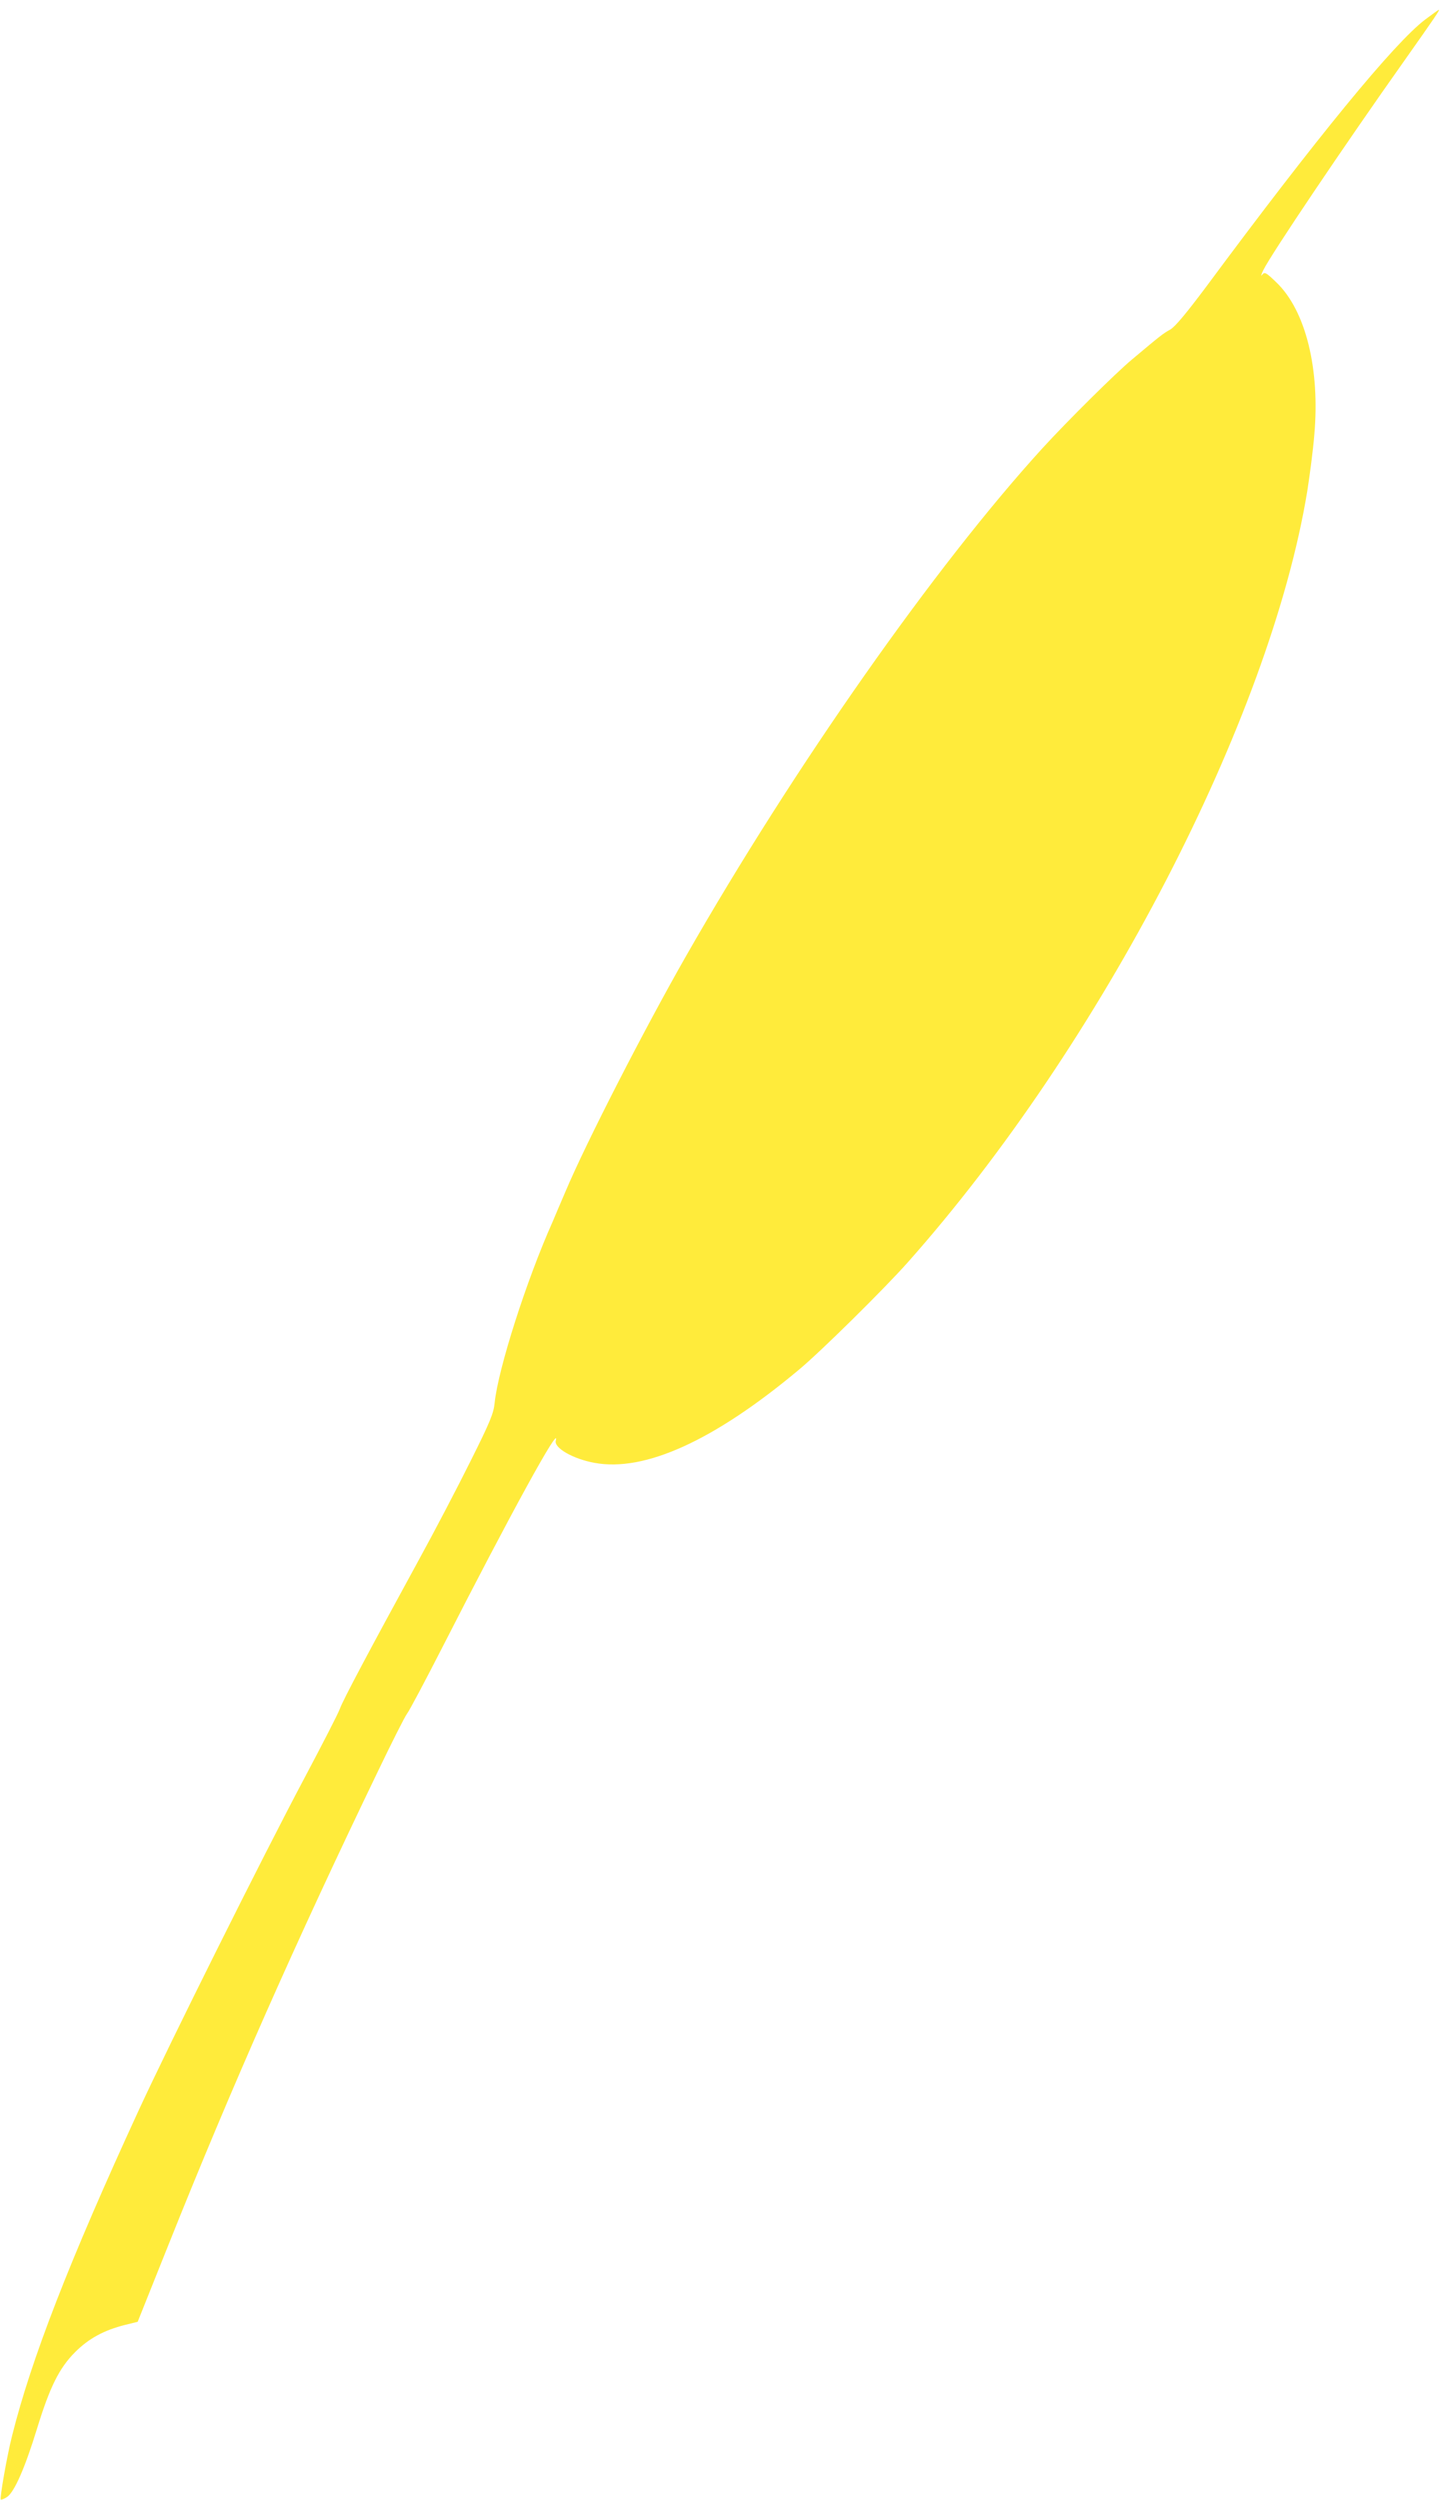 <?xml version="1.0" standalone="no"?>
<!DOCTYPE svg PUBLIC "-//W3C//DTD SVG 20010904//EN"
 "http://www.w3.org/TR/2001/REC-SVG-20010904/DTD/svg10.dtd">
<svg version="1.0" xmlns="http://www.w3.org/2000/svg"
 width="743pt" height="1280pt" viewBox="0 0 743 1280"
 preserveAspectRatio="xMidYMid meet">
<g transform="translate(0,1280) scale(0.1,-0.1)"
fill="#ffeb3b" stroke="none">
<path d="M7298 12700 c-157 -118 -560 -610 -1120 -1366 -104 -139 -159 -205
-185 -221 -39 -22 -47 -28 -197 -154 -84 -70 -330 -314 -458 -454 -549 -602
-1273 -1633 -1825 -2600 -214 -375 -511 -954 -617 -1205 -27 -63 -57 -133 -66
-155 -135 -302 -279 -754 -297 -927 -5 -54 -23 -98 -123 -298 -64 -129 -184
-359 -267 -510 -255 -467 -386 -713 -403 -760 -9 -25 -90 -182 -179 -350 -217
-408 -696 -1369 -853 -1710 -352 -765 -548 -1268 -647 -1665 -26 -104 -63
-316 -57 -323 3 -2 17 3 32 13 37 24 92 149 153 348 66 215 114 312 196 394
70 70 148 112 255 139 l65 16 158 395 c322 806 653 1554 1072 2423 70 146 137
279 149 295 13 17 94 170 181 340 348 682 607 1154 581 1059 -11 -37 88 -94
198 -114 257 -48 613 114 1046 476 109 90 438 415 557 549 991 1115 1856 2785
2047 3950 13 83 30 212 36 288 30 338 -44 636 -193 780 -55 53 -61 56 -74 40
-8 -10 -5 1 6 24 39 80 415 639 724 1075 156 221 181 258 175 258 -2 0 -34
-23 -70 -50z"/>
</g>
</svg>
